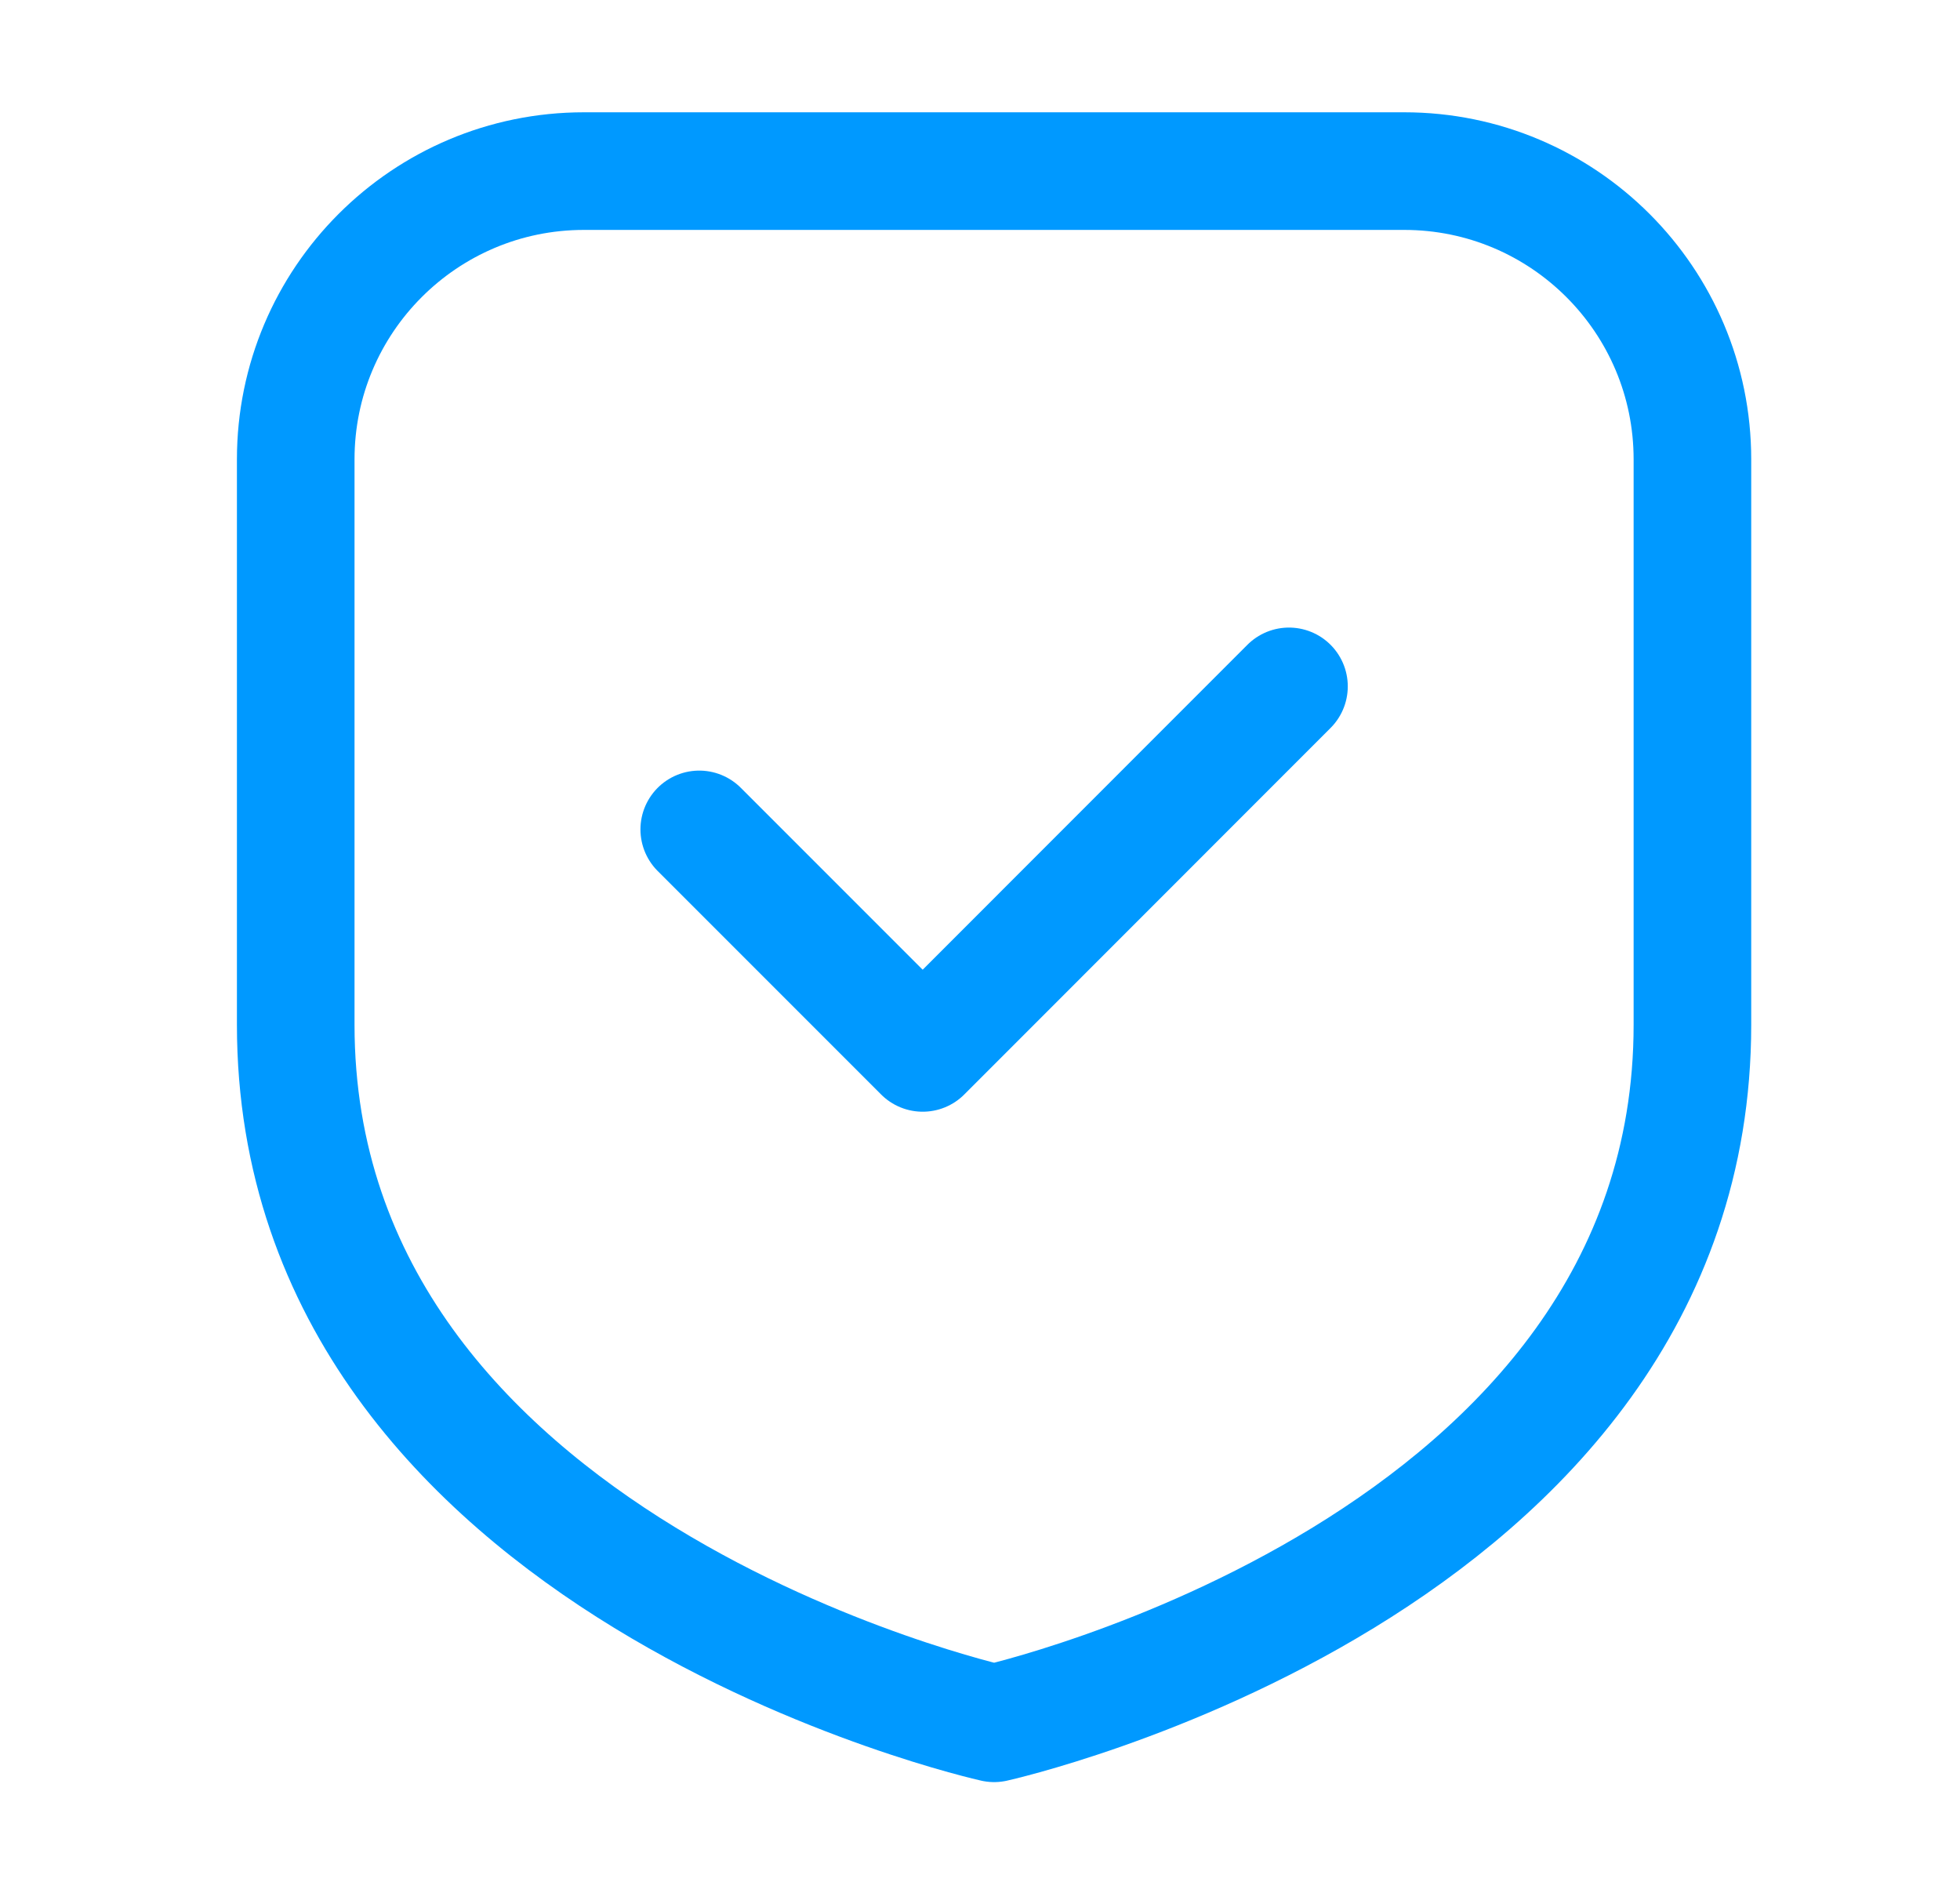 <svg width="25" height="24" viewBox="0 0 25 24" fill="none" xmlns="http://www.w3.org/2000/svg">
<path d="M15.649 2.182H17.911C19.941 2.182 21.587 3.828 21.587 5.858V13.068C21.587 19.996 12.68 21.976 12.68 21.976C12.68 21.976 3.772 19.996 3.772 13.068V5.858C3.772 3.828 5.418 2.182 7.448 2.182H9.711H15.649Z" stroke="#0099FF" stroke-width="1.5" stroke-linecap="round" stroke-linejoin="round"/>
<path d="M8.919 10.577L11.769 13.427L16.441 8.753" stroke="#0099FF" stroke-width="1.5" stroke-linecap="round" stroke-linejoin="round"/>
</svg>
